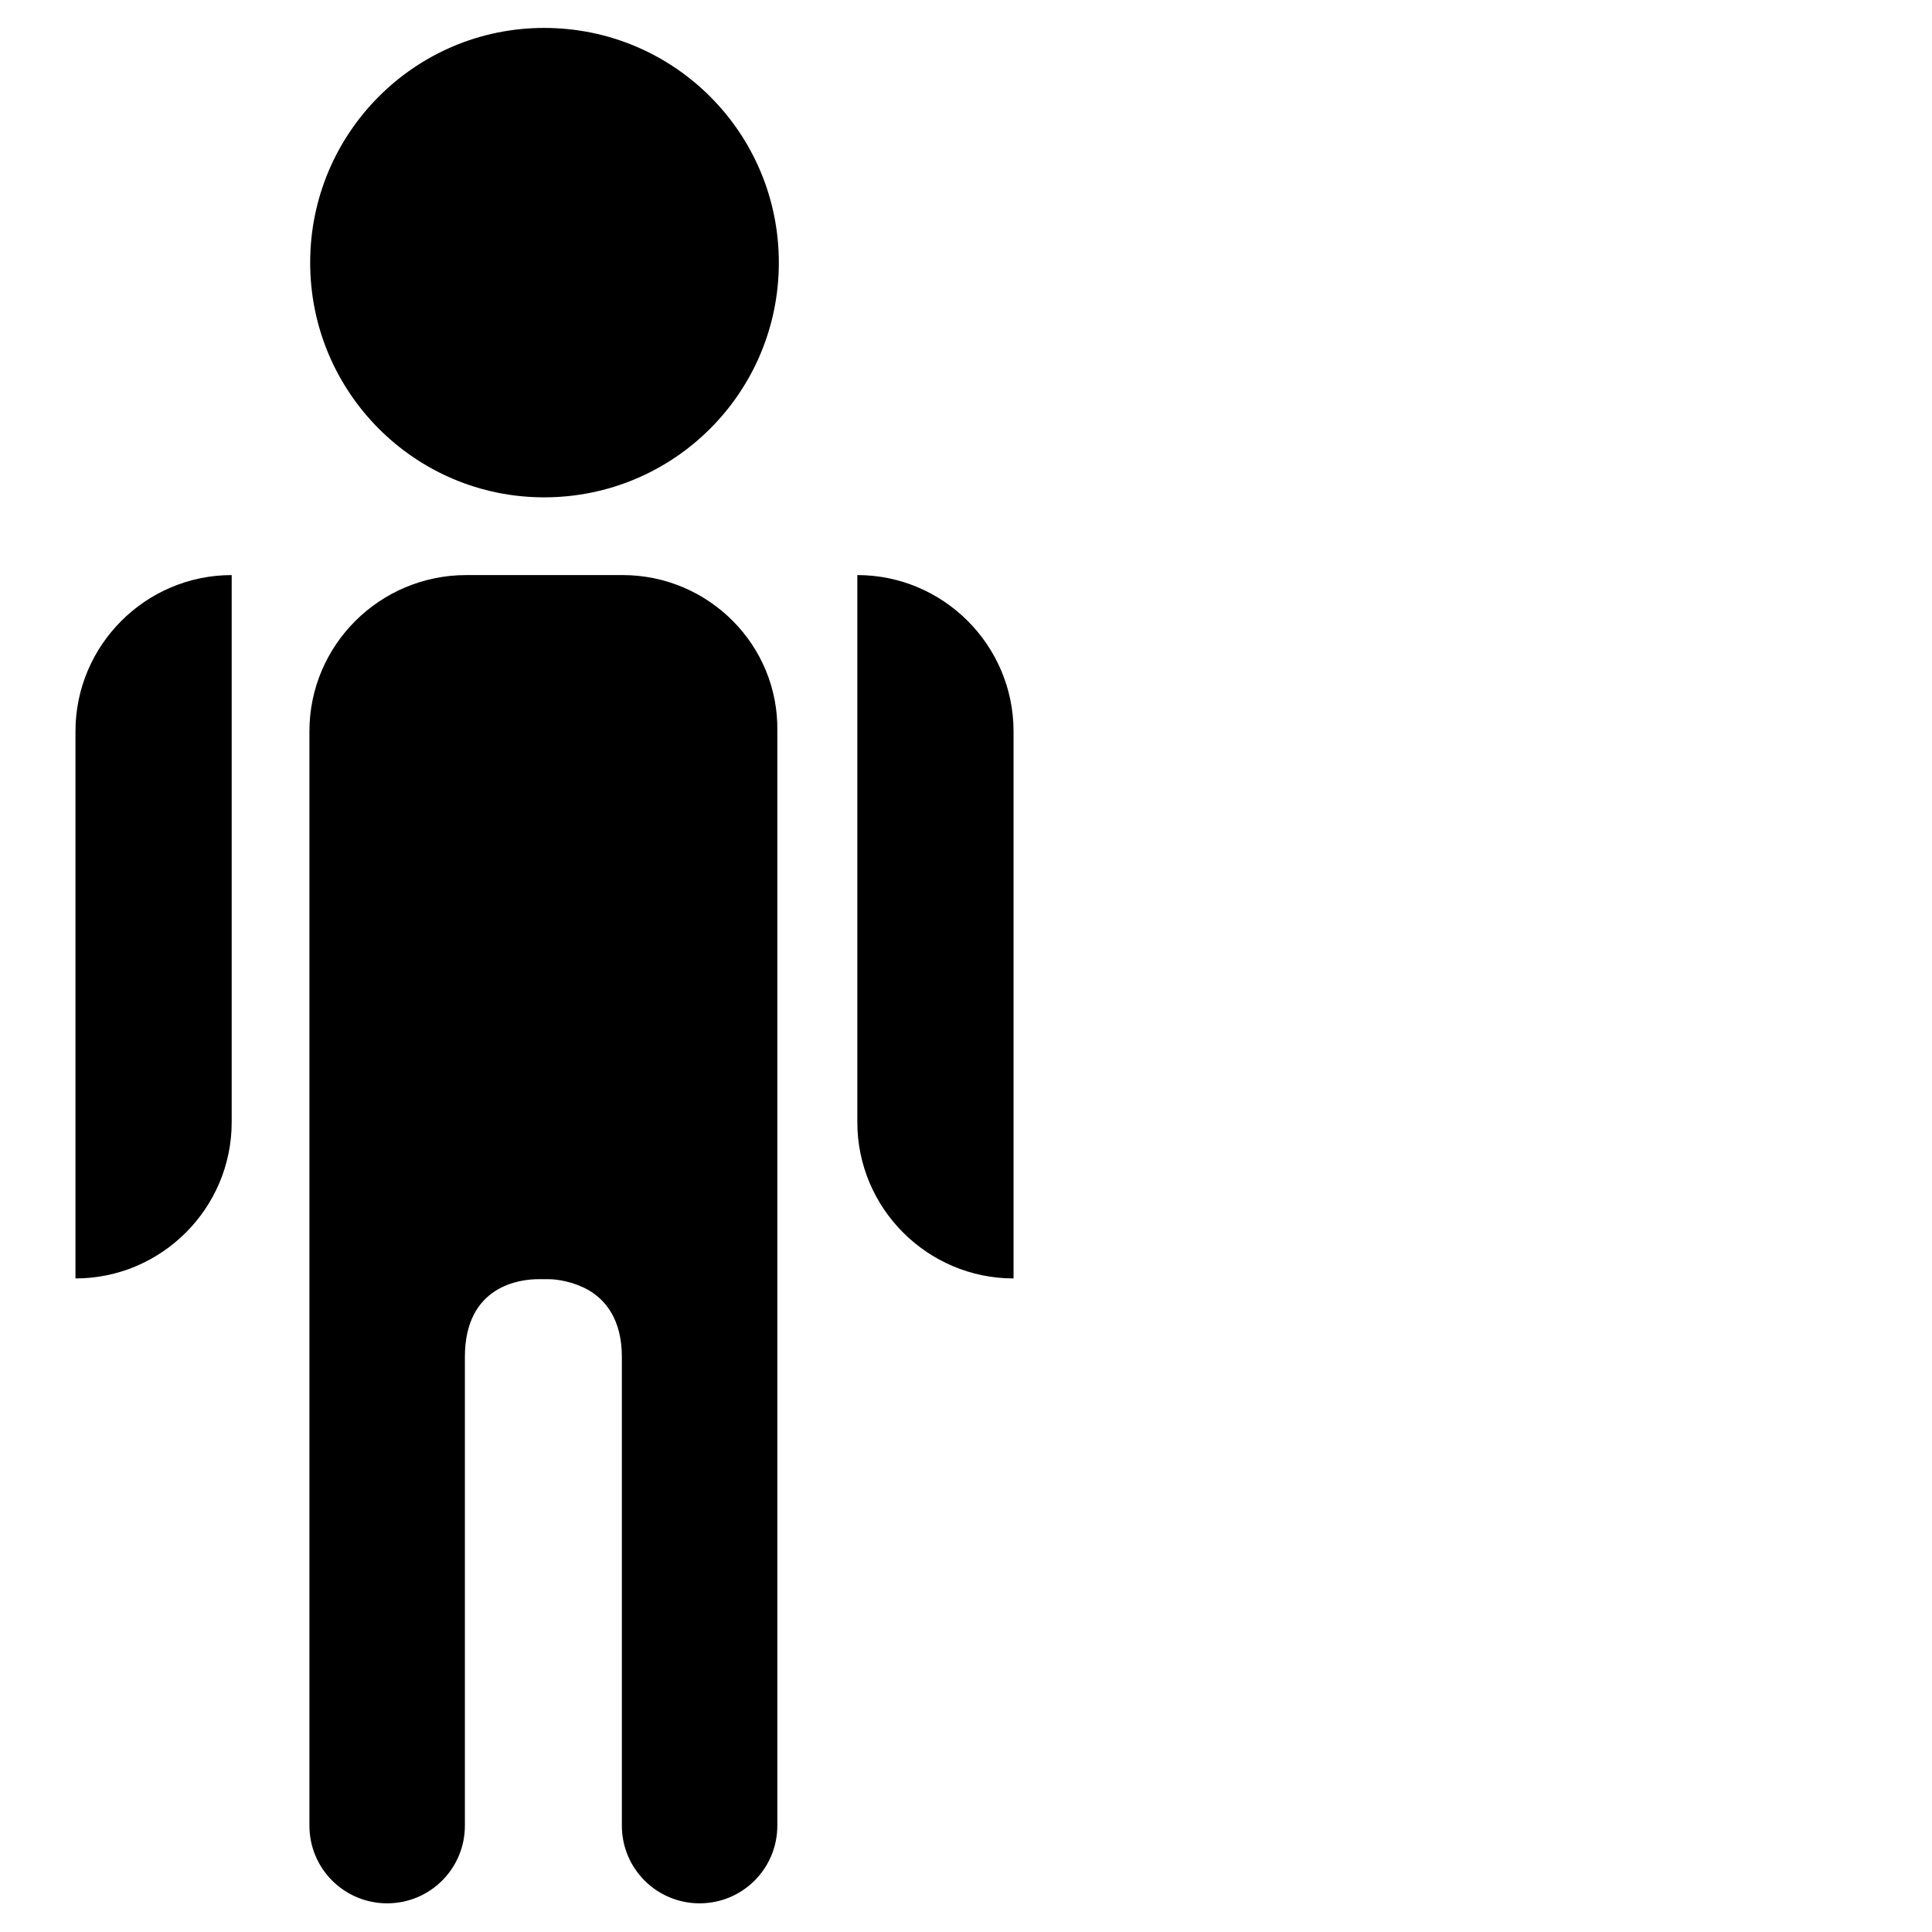 <?xml version="1.0" encoding="utf-8"?>
<!-- Svg Vector Icons : http://www.onlinewebfonts.com/icon -->
<!DOCTYPE svg PUBLIC "-//W3C//DTD SVG 1.1//EN" "http://www.w3.org/Graphics/SVG/1.1/DTD/svg11.dtd">
<svg version="1.1" xmlns="http://www.w3.org/2000/svg" xmlns:xlink="http://www.w3.org/1999/xlink" x="0px" y="0px" viewBox="0 0 256 256" enable-background="new 0 0 256 256" xml:space="preserve">
<g><g><path fill="#000000" d="M82.5,76.2H61.8C50.3,76.2,41,85.5,41,96.9V128v41.4v72.5c0,5.7,4.6,10.3,10.3,10.3c5.7,0,10.3-4.6,10.3-10.3v-62.1c0-9.5,7.4-10.3,9.7-10.3h1.4c1.1,0,3.2,0.3,5.2,1.4c2.3,1.3,4.5,3.9,4.5,8.9v62.1c0,5.7,4.6,10.3,10.3,10.3c5.7,0,10.3-4.6,10.3-10.3v-72.5V128V96.9C103.2,85.5,93.9,76.2,82.5,76.2z M10,96.9v72.5c11.4,0,20.7-9.3,20.7-20.7V76.2C19.3,76.2,10,85.5,10,96.9z M113.6,76.2v72.5c0,11.4,9.3,20.7,20.7,20.7V96.9C134.3,85.5,125,76.2,113.6,76.2z M72.1,3.7C55,3.7,41.1,17.6,41.1,34.8C41.1,52,55,65.9,72.1,65.9c17.2,0,31.1-13.9,31.1-31.1C103.2,17.6,89.3,3.7,72.1,3.7z"/><path fill="#000000" d="M246,239.5"/></g></g>
</svg>